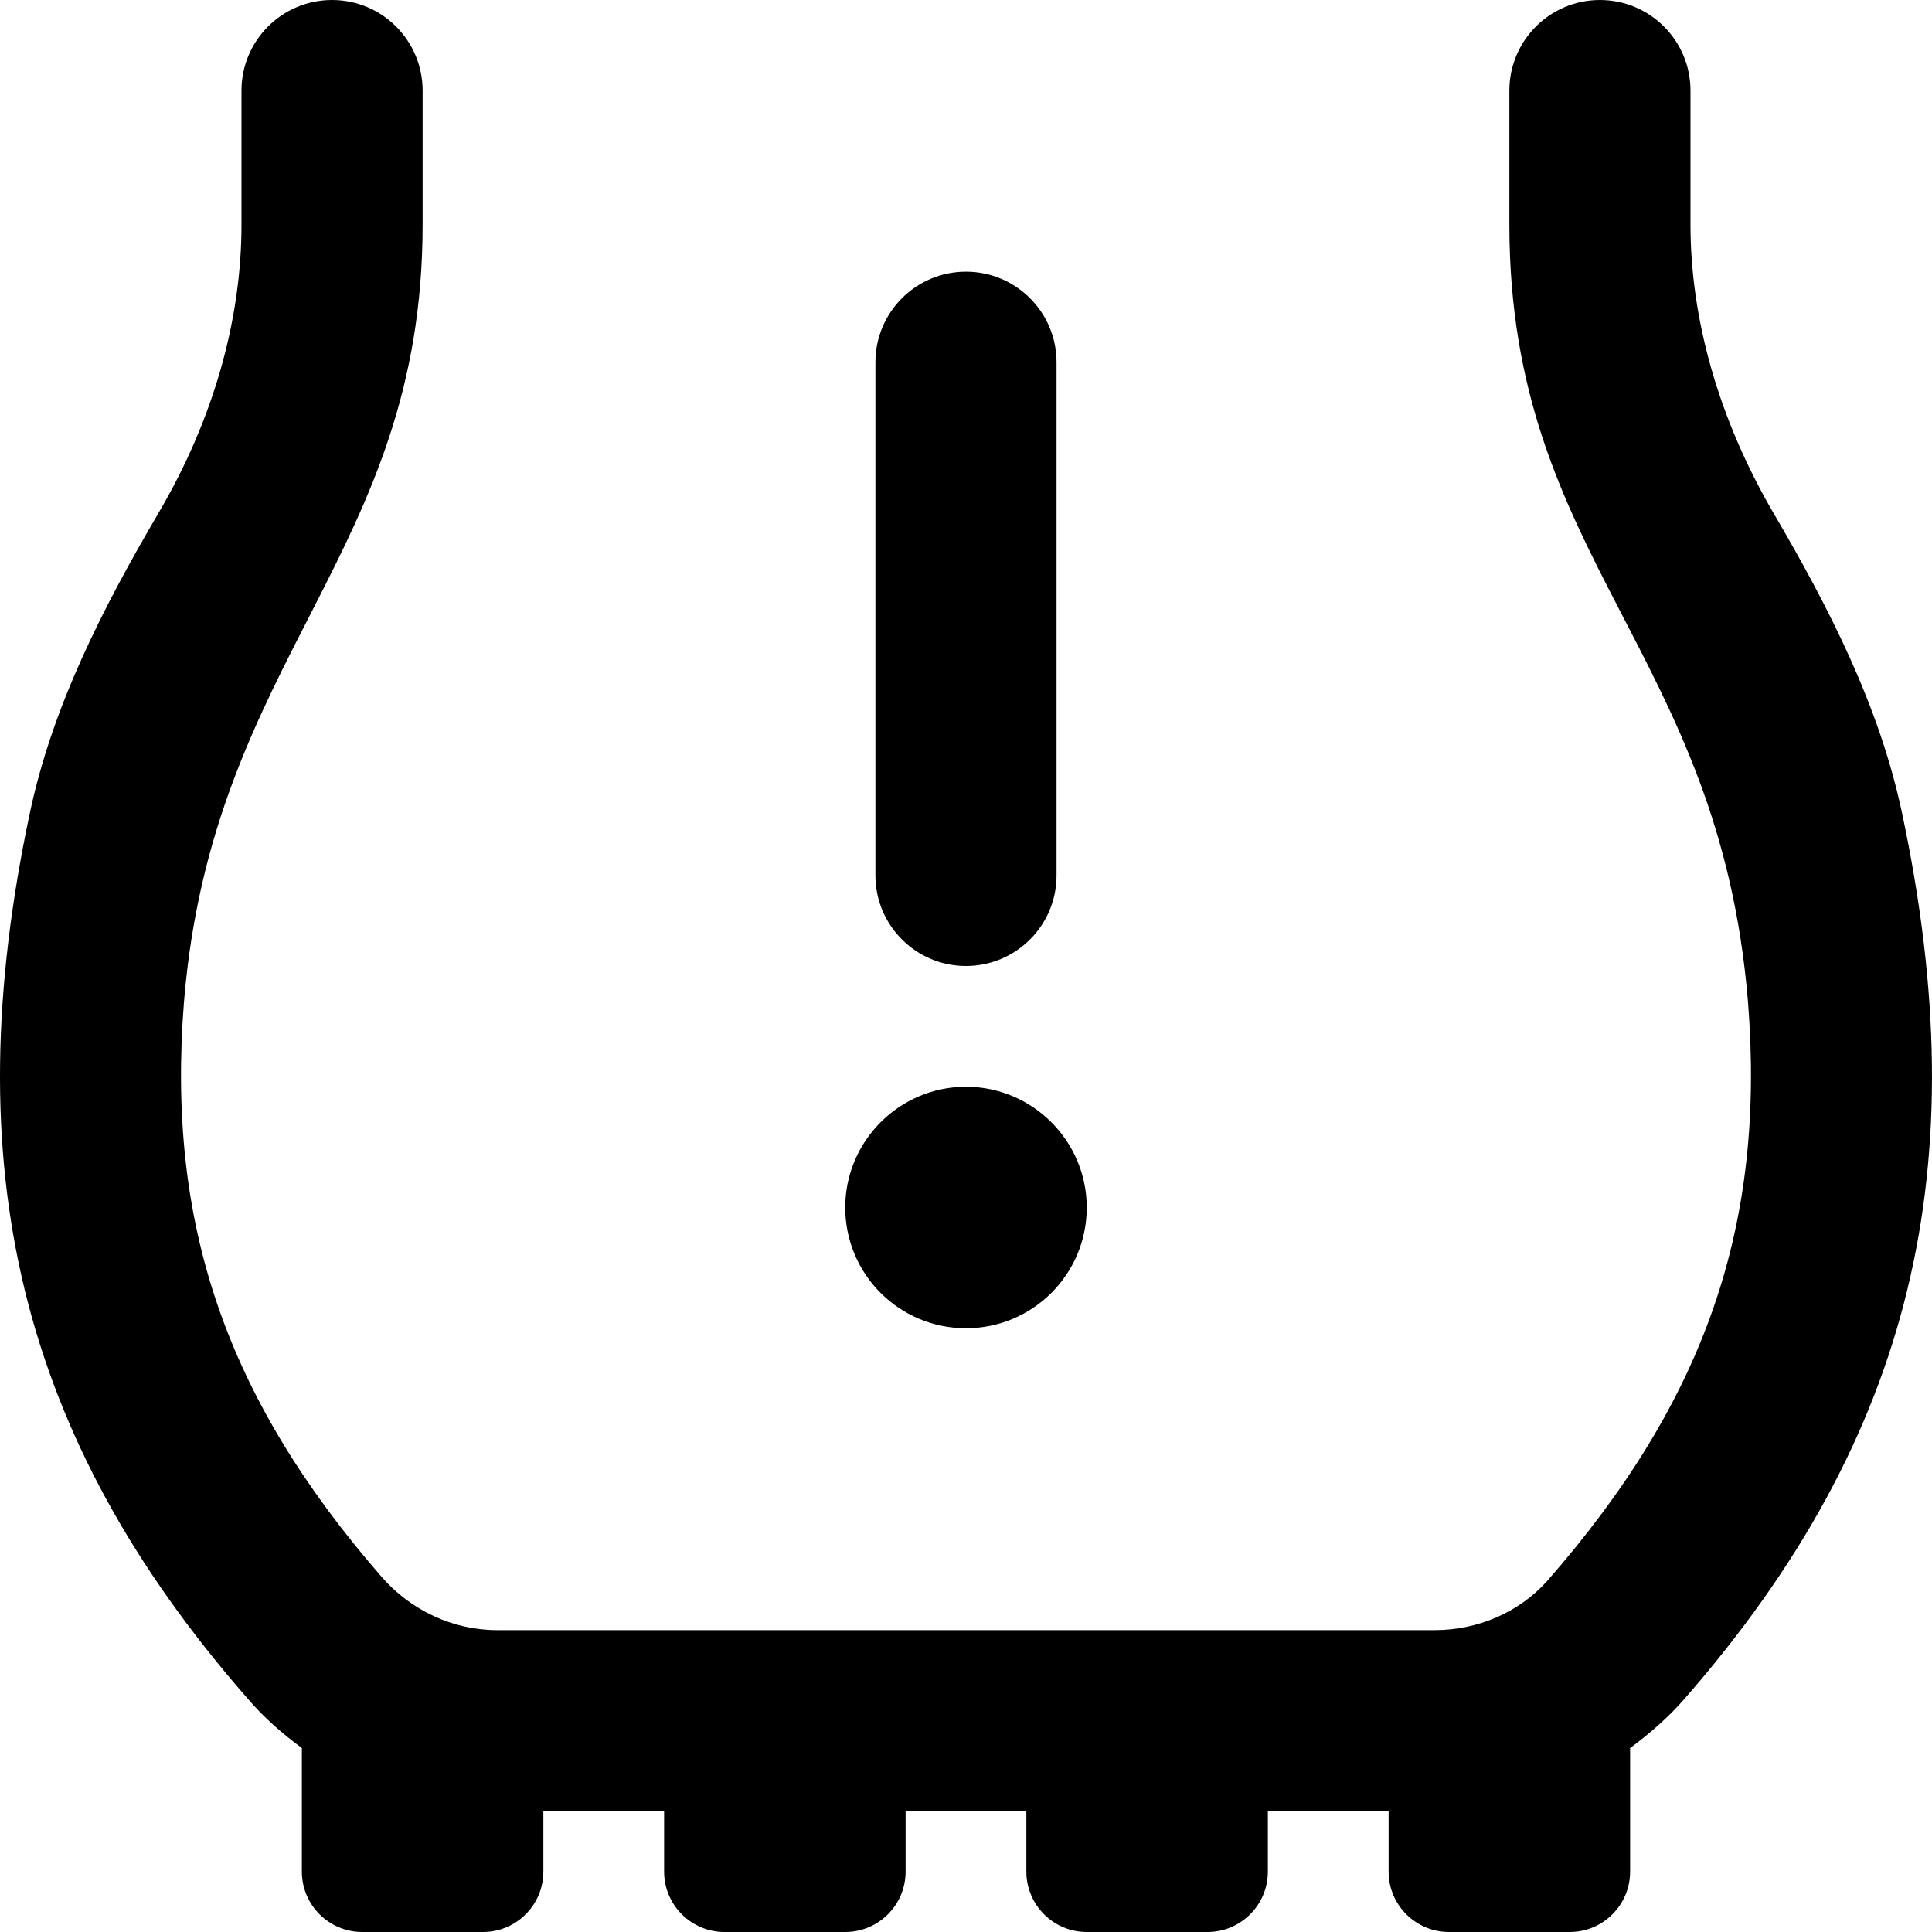 <svg xmlns="http://www.w3.org/2000/svg" viewBox="0 0 512 512"><!-- Font Awesome Pro 6.0.0-alpha2 by @fontawesome - https://fontawesome.com License - https://fontawesome.com/license (Commercial License) --><path d="M255.997 352C273.622 352 287.997 337.75 287.997 320C287.997 302.375 273.622 288 255.997 288S223.997 302.375 223.997 320C223.997 337.75 238.372 352 255.997 352ZM504.122 215.75C498.122 187.125 484.622 160.875 469.872 135.75C455.622 111.25 447.997 84.875 447.997 59.5V24C447.997 10.744 437.253 0 423.997 0C410.743 0 399.997 10.744 399.997 24V59.5C399.997 148.5 455.622 172 463.247 265.625C467.872 324.625 452.122 370.875 409.997 419C402.497 427.375 391.497 432 380.247 432H131.747C119.995 432 108.847 426.746 101.13 417.881C59.657 370.236 44.156 324.217 48.747 265.625C56.247 173.75 111.997 147.125 111.997 59.5V24C111.997 10.744 101.253 0 87.997 0C74.743 0 63.997 10.744 63.997 24V59.5C63.997 84.875 56.497 111.25 42.122 135.75C27.372 160.875 13.872 187.125 7.872 215.625C-11.878 309 4.872 380.75 65.622 450.125C69.872 455.125 74.747 459.375 79.997 463.25V496C79.997 504.836 87.161 512 95.997 512H127.997C136.835 512 143.997 504.836 143.997 496V480H175.997V496C175.997 504.836 183.161 512 191.997 512H223.997C232.835 512 239.997 504.836 239.997 496V480H271.997V496C271.997 504.836 279.161 512 287.997 512H319.997C328.835 512 335.997 504.836 335.997 496V480H367.997V496C367.997 504.836 375.161 512 383.997 512H415.997C424.835 512 431.997 504.836 431.997 496V463.25C437.247 459.375 442.122 455.125 446.372 450.25C507.122 380.75 523.872 309 504.122 215.75ZM255.995 256C269.245 256 279.995 245.25 279.995 232V96C279.995 82.75 269.245 72 255.995 72S231.995 82.75 231.995 96V232C231.995 245.25 242.745 256 255.995 256Z"/></svg>
